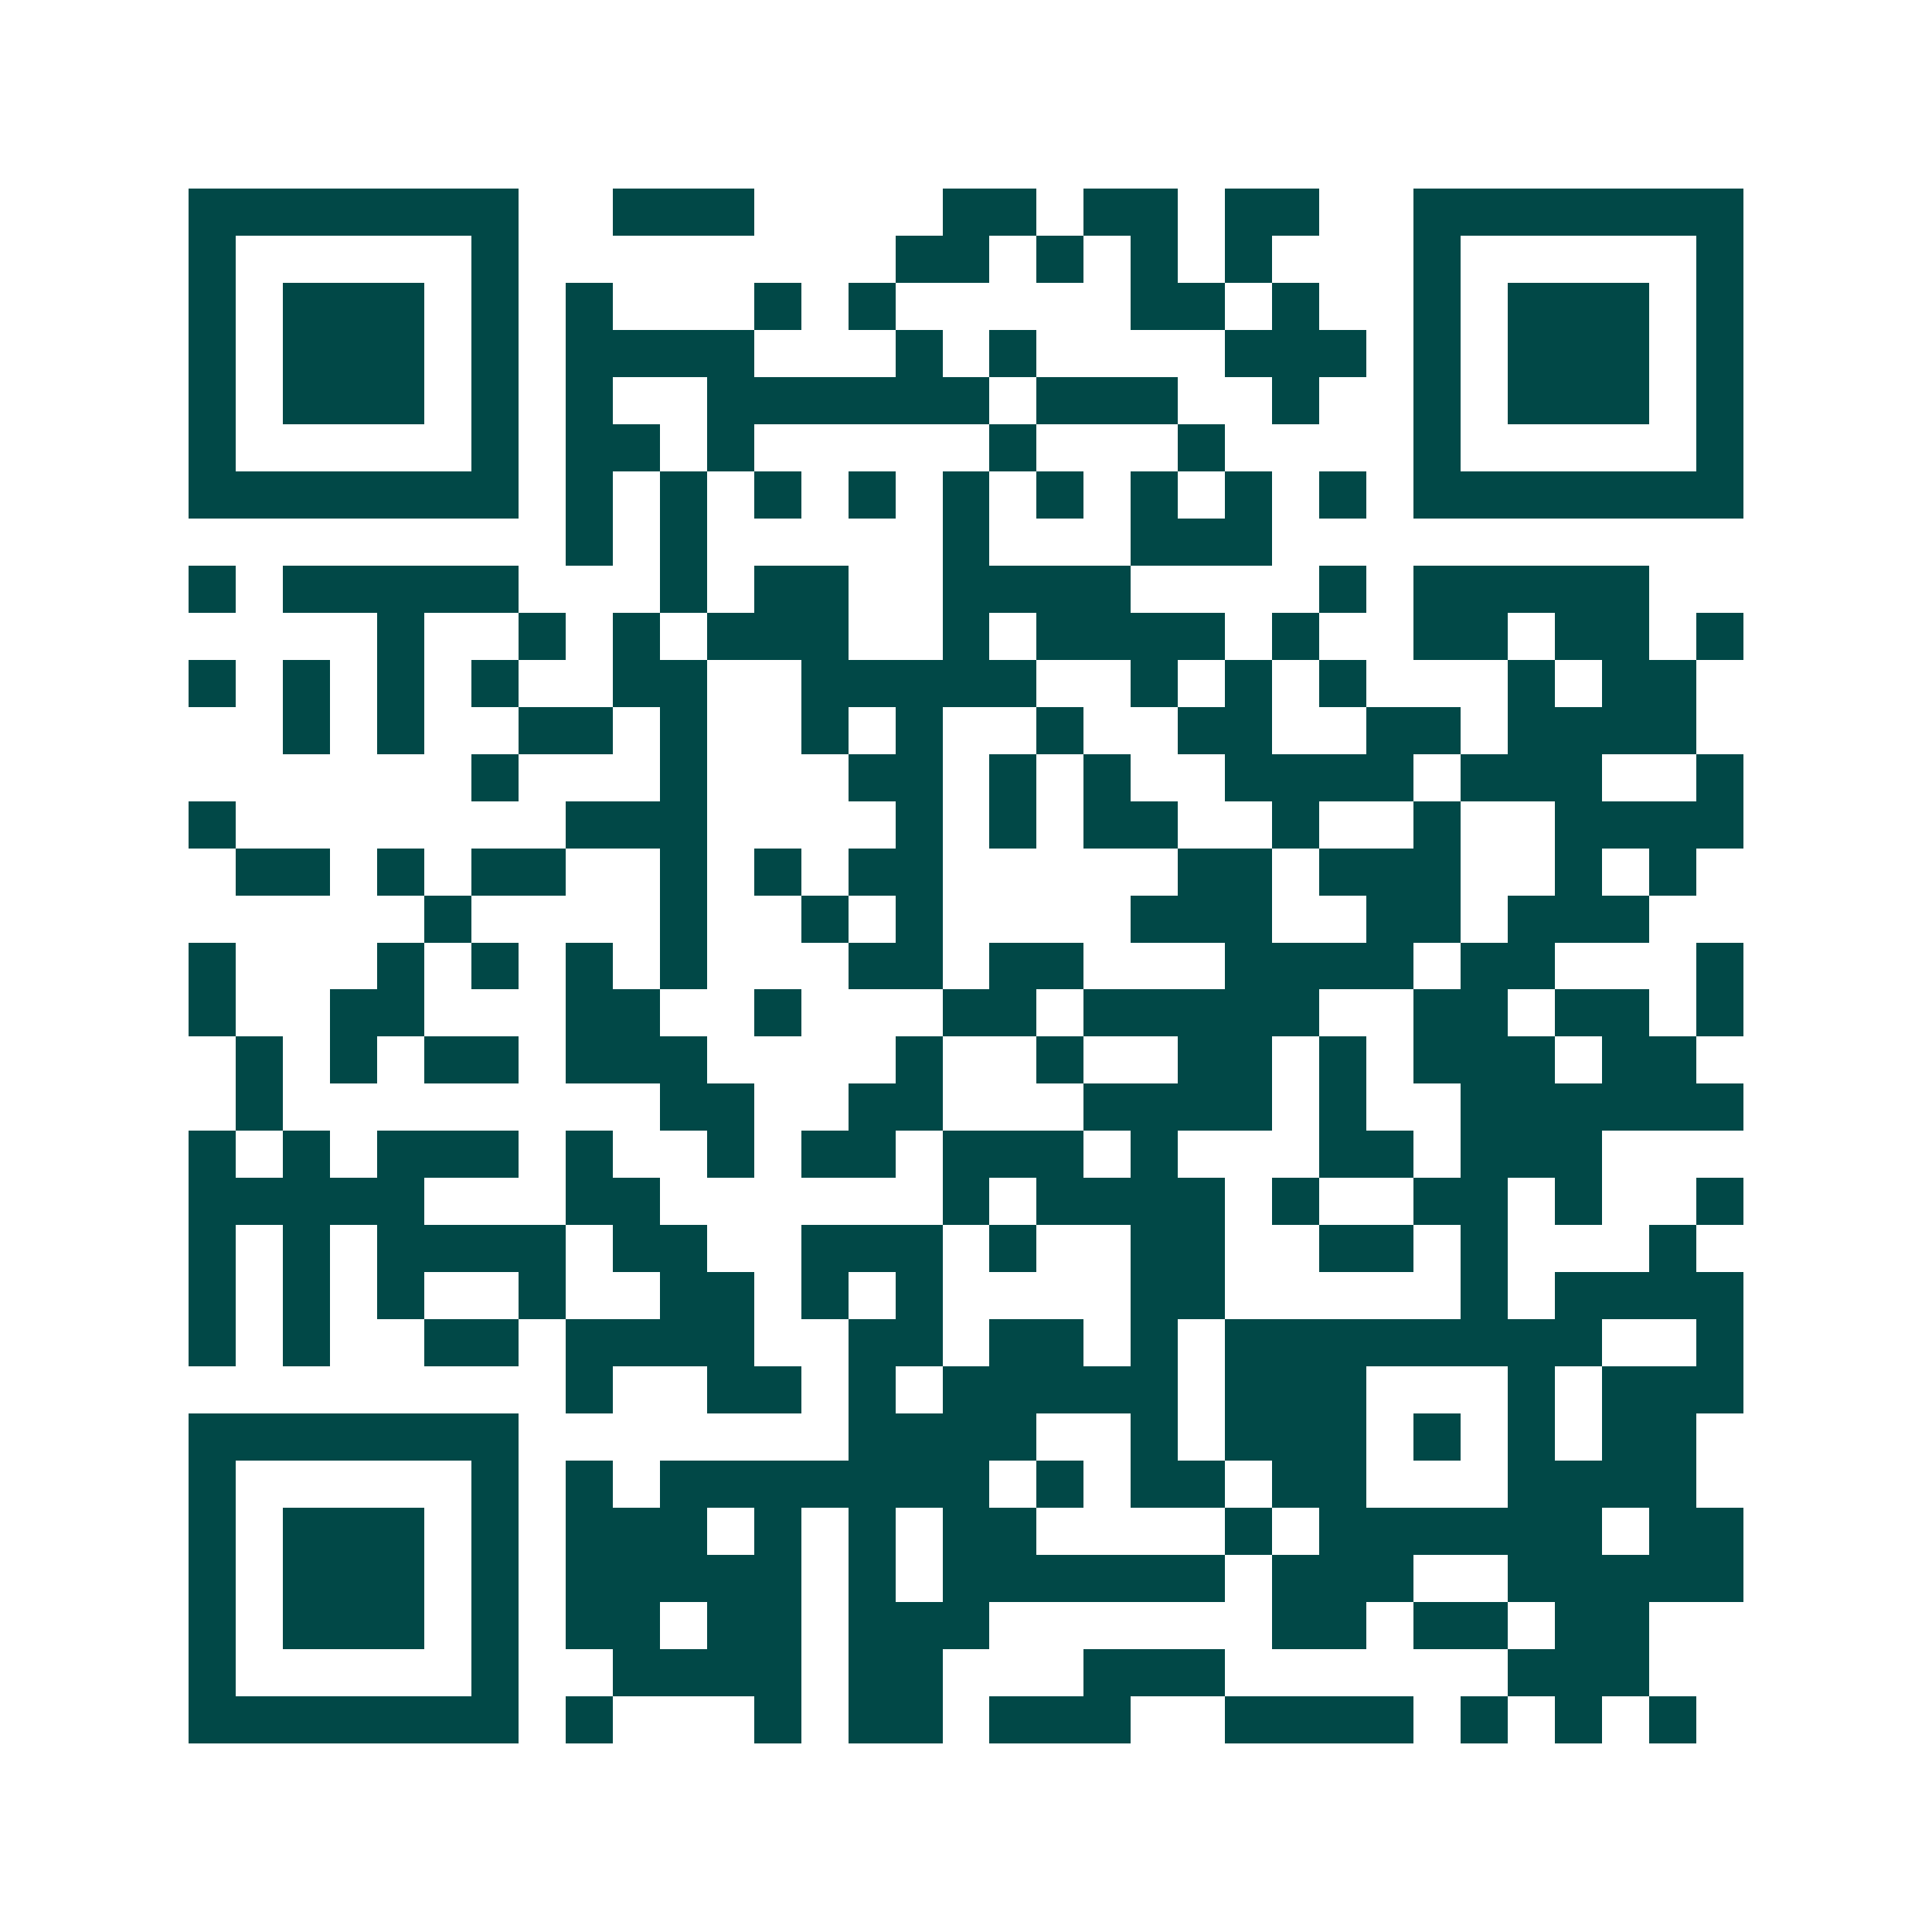 <svg xmlns="http://www.w3.org/2000/svg" width="200" height="200" viewBox="0 0 41 41" shape-rendering="crispEdges"><path fill="#ffffff" d="M0 0h41v41H0z"/><path stroke="#014847" d="M4 4.5h7m2 0h3m4 0h2m1 0h2m1 0h2m2 0h7M4 5.5h1m5 0h1m8 0h2m1 0h1m1 0h1m1 0h1m3 0h1m5 0h1M4 6.5h1m1 0h3m1 0h1m1 0h1m3 0h1m1 0h1m5 0h2m1 0h1m2 0h1m1 0h3m1 0h1M4 7.5h1m1 0h3m1 0h1m1 0h4m3 0h1m1 0h1m4 0h3m1 0h1m1 0h3m1 0h1M4 8.5h1m1 0h3m1 0h1m1 0h1m2 0h6m1 0h3m2 0h1m2 0h1m1 0h3m1 0h1M4 9.5h1m5 0h1m1 0h2m1 0h1m5 0h1m3 0h1m4 0h1m5 0h1M4 10.5h7m1 0h1m1 0h1m1 0h1m1 0h1m1 0h1m1 0h1m1 0h1m1 0h1m1 0h1m1 0h7M12 11.5h1m1 0h1m5 0h1m3 0h3M4 12.5h1m1 0h5m3 0h1m1 0h2m2 0h4m4 0h1m1 0h5M8 13.5h1m2 0h1m1 0h1m1 0h3m2 0h1m1 0h4m1 0h1m2 0h2m1 0h2m1 0h1M4 14.5h1m1 0h1m1 0h1m1 0h1m2 0h2m2 0h5m2 0h1m1 0h1m1 0h1m3 0h1m1 0h2M6 15.5h1m1 0h1m2 0h2m1 0h1m2 0h1m1 0h1m2 0h1m2 0h2m2 0h2m1 0h4M10 16.5h1m3 0h1m3 0h2m1 0h1m1 0h1m2 0h4m1 0h3m2 0h1M4 17.5h1m7 0h3m4 0h1m1 0h1m1 0h2m2 0h1m2 0h1m2 0h4M5 18.5h2m1 0h1m1 0h2m2 0h1m1 0h1m1 0h2m5 0h2m1 0h3m2 0h1m1 0h1M9 19.5h1m4 0h1m2 0h1m1 0h1m4 0h3m2 0h2m1 0h3M4 20.5h1m3 0h1m1 0h1m1 0h1m1 0h1m3 0h2m1 0h2m3 0h4m1 0h2m3 0h1M4 21.5h1m2 0h2m3 0h2m2 0h1m3 0h2m1 0h5m2 0h2m1 0h2m1 0h1M5 22.5h1m1 0h1m1 0h2m1 0h3m4 0h1m2 0h1m2 0h2m1 0h1m1 0h3m1 0h2M5 23.5h1m8 0h2m2 0h2m3 0h4m1 0h1m2 0h6M4 24.5h1m1 0h1m1 0h3m1 0h1m2 0h1m1 0h2m1 0h3m1 0h1m3 0h2m1 0h3M4 25.5h5m3 0h2m6 0h1m1 0h4m1 0h1m2 0h2m1 0h1m2 0h1M4 26.5h1m1 0h1m1 0h4m1 0h2m2 0h3m1 0h1m2 0h2m2 0h2m1 0h1m3 0h1M4 27.5h1m1 0h1m1 0h1m2 0h1m2 0h2m1 0h1m1 0h1m4 0h2m5 0h1m1 0h4M4 28.5h1m1 0h1m2 0h2m1 0h4m2 0h2m1 0h2m1 0h1m1 0h8m2 0h1M12 29.5h1m2 0h2m1 0h1m1 0h5m1 0h3m3 0h1m1 0h3M4 30.5h7m7 0h4m2 0h1m1 0h3m1 0h1m1 0h1m1 0h2M4 31.5h1m5 0h1m1 0h1m1 0h7m1 0h1m1 0h2m1 0h2m3 0h4M4 32.5h1m1 0h3m1 0h1m1 0h3m1 0h1m1 0h1m1 0h2m4 0h1m1 0h6m1 0h2M4 33.5h1m1 0h3m1 0h1m1 0h5m1 0h1m1 0h6m1 0h3m2 0h5M4 34.5h1m1 0h3m1 0h1m1 0h2m1 0h2m1 0h3m6 0h2m1 0h2m1 0h2M4 35.5h1m5 0h1m2 0h4m1 0h2m3 0h3m6 0h3M4 36.5h7m1 0h1m3 0h1m1 0h2m1 0h3m2 0h4m1 0h1m1 0h1m1 0h1"/></svg>
